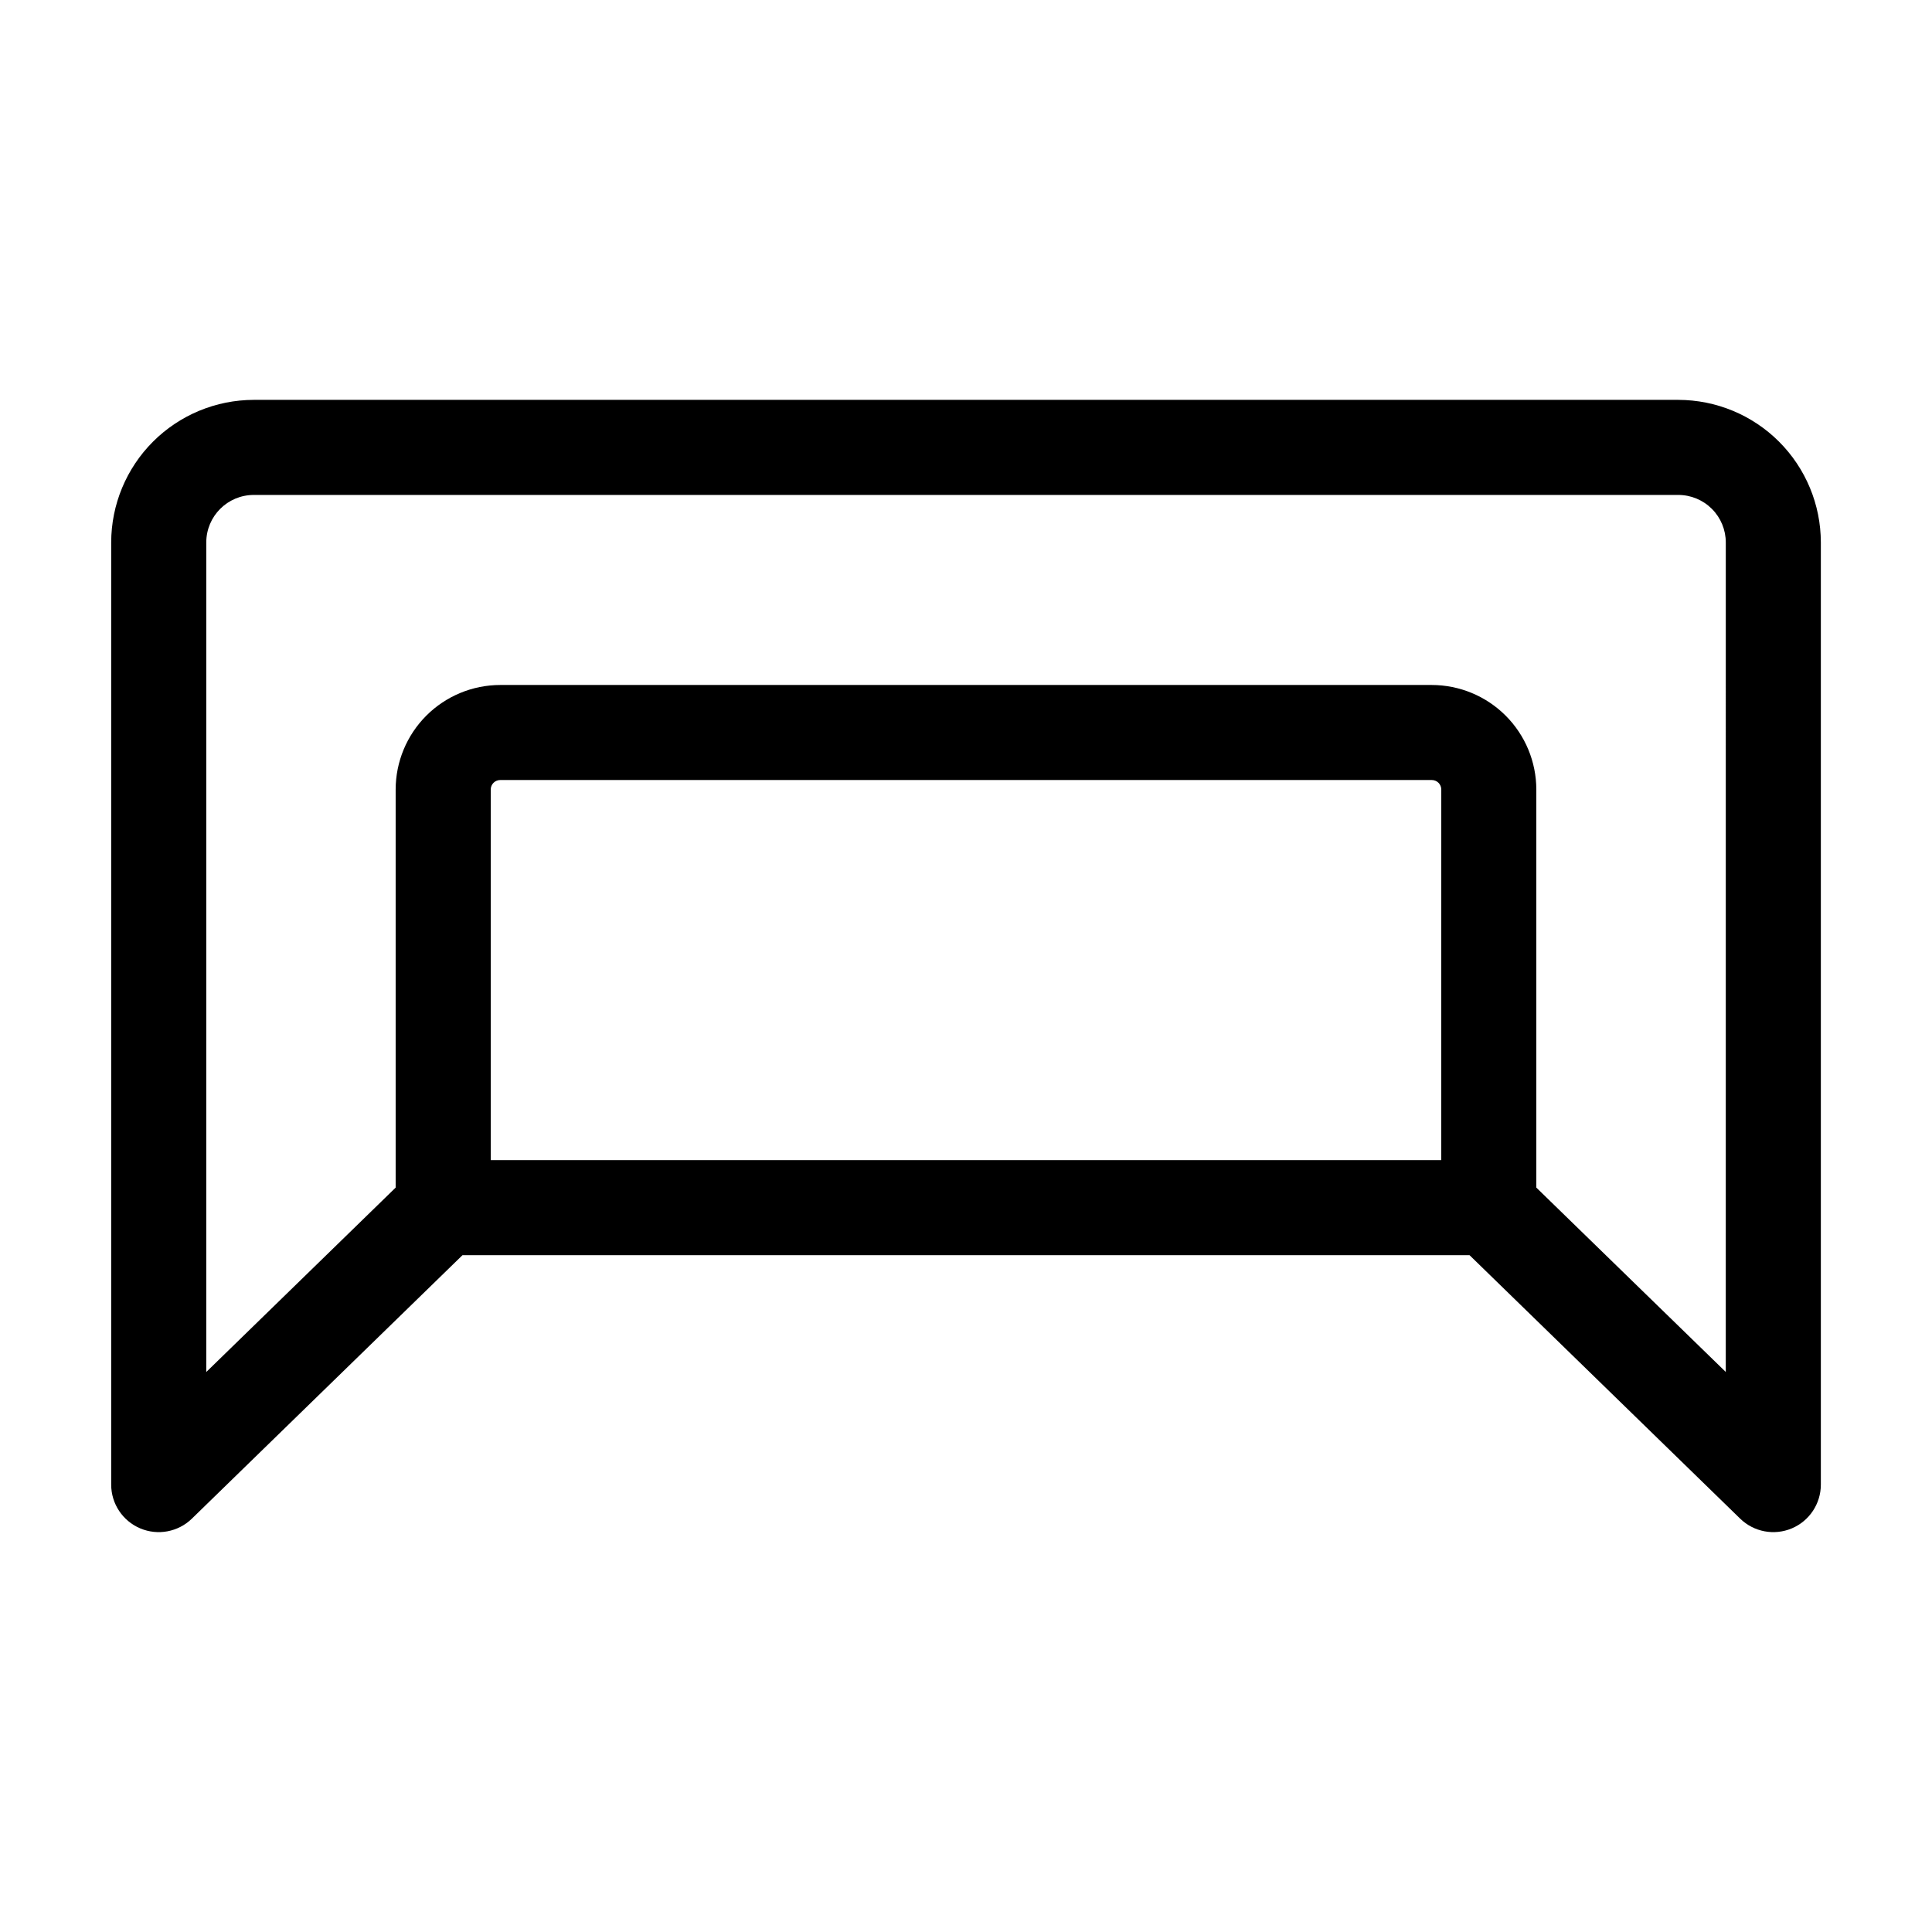 <?xml version="1.0" encoding="UTF-8"?>
<!-- Uploaded to: SVG Repo, www.svgrepo.com, Generator: SVG Repo Mixer Tools -->
<svg fill="#000000" width="800px" height="800px" version="1.1" viewBox="144 144 512 512" xmlns="http://www.w3.org/2000/svg">
 <path d="m588.75 249.97h-377.5c-10.02 0.012-19.621 3.996-26.707 11.078-7.082 7.086-11.066 16.691-11.078 26.707v249.68c0 5.062 3.031 9.633 7.699 11.602 4.664 1.969 10.055 0.953 13.684-2.578l71.711-69.82h266.89l71.715 69.82c3.625 3.531 9.016 4.547 13.684 2.578 4.664-1.969 7.695-6.539 7.695-11.602v-249.68c-0.008-10.016-3.992-19.621-11.078-26.707-7.082-7.082-16.688-11.066-26.707-11.078zm-62.801 201.48h-251.9v-98.215c0-1.391 1.129-2.519 2.519-2.519h246.87c0.668 0 1.309 0.266 1.781 0.738 0.469 0.473 0.734 1.113 0.734 1.781zm75.398 56.137-50.207-48.859v-105.49c-0.008-7.344-2.93-14.387-8.125-19.582-5.195-5.195-12.238-8.117-19.582-8.129h-246.87c-7.348 0.012-14.391 2.934-19.586 8.129-5.191 5.195-8.117 12.238-8.125 19.582v105.49l-50.191 48.871 0.004-219.84c0-6.957 5.637-12.594 12.594-12.594h377.5c3.34 0 6.543 1.328 8.906 3.688 2.363 2.363 3.688 5.566 3.688 8.906z"/>
</svg>